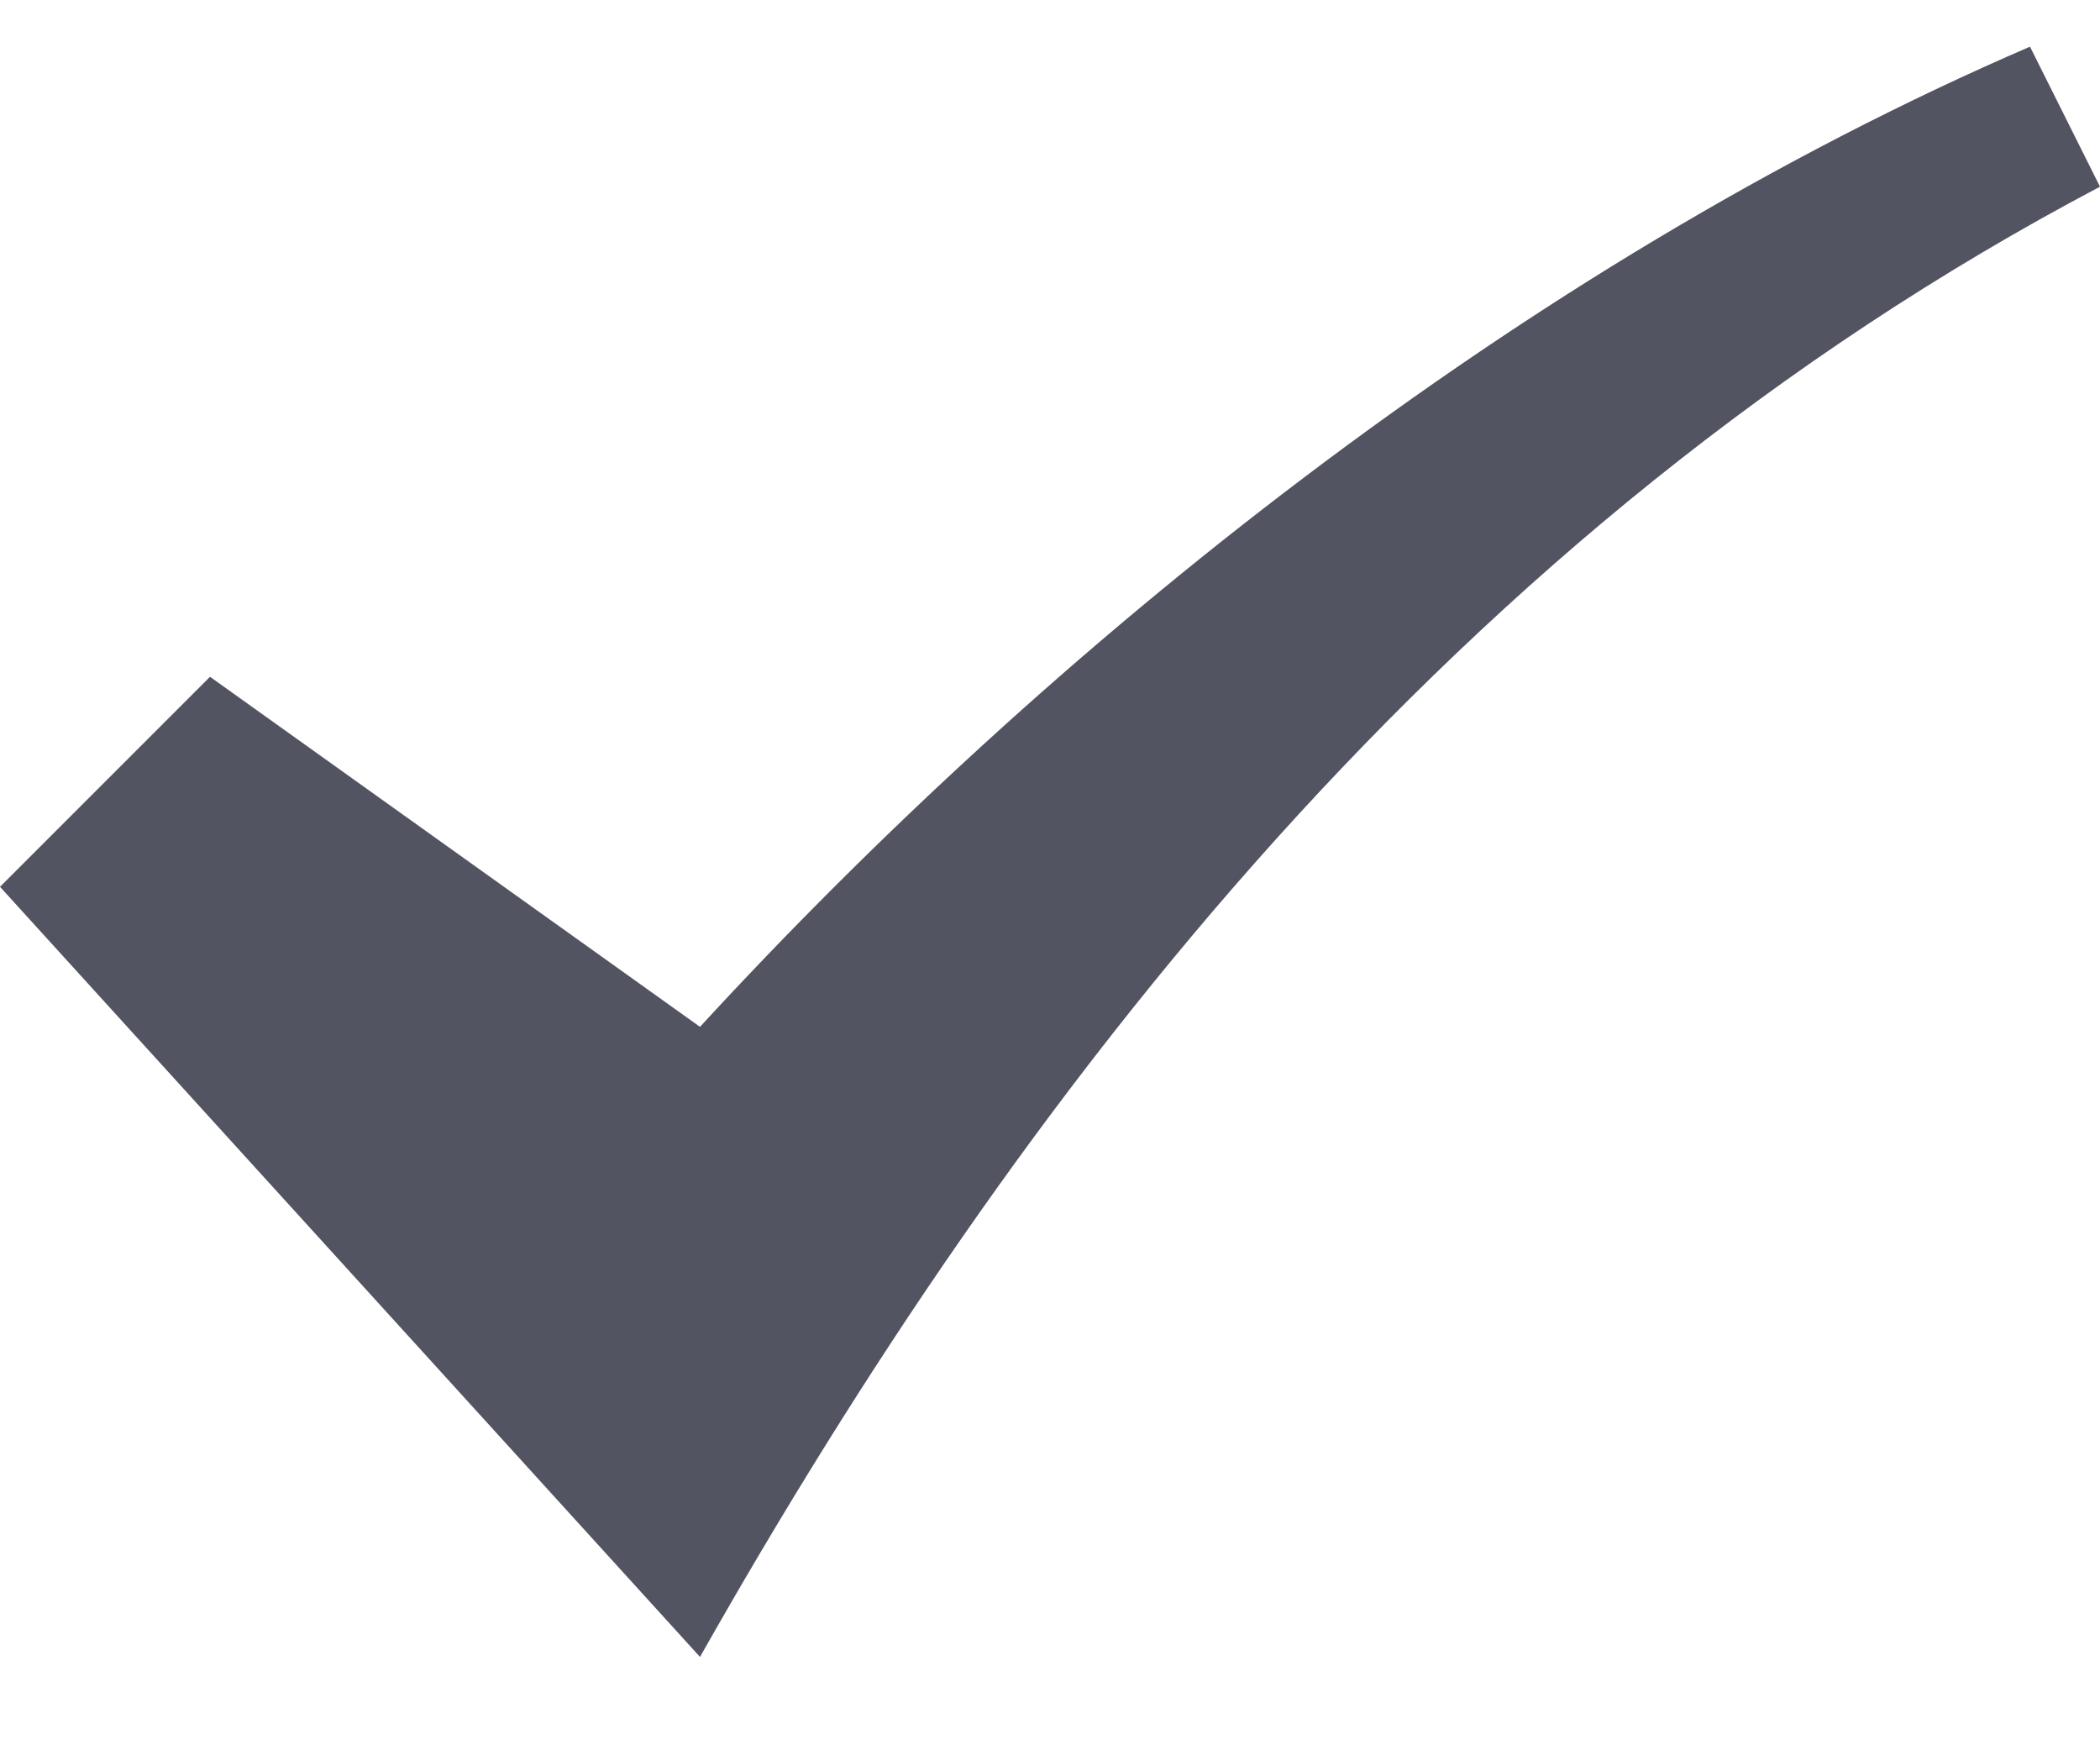 <svg width="18" height="15" viewBox="0 0 18 15" fill="none" xmlns="http://www.w3.org/2000/svg">
<path d="M17.4 0.4C13.05 2.275 9.002 5.536 6 8.8L1.8 5.8L0 7.6L6 14.2C8.737 9.363 12.45 4.525 18 1.6L17.4 0.4Z" fill="#535461"/>
</svg>
